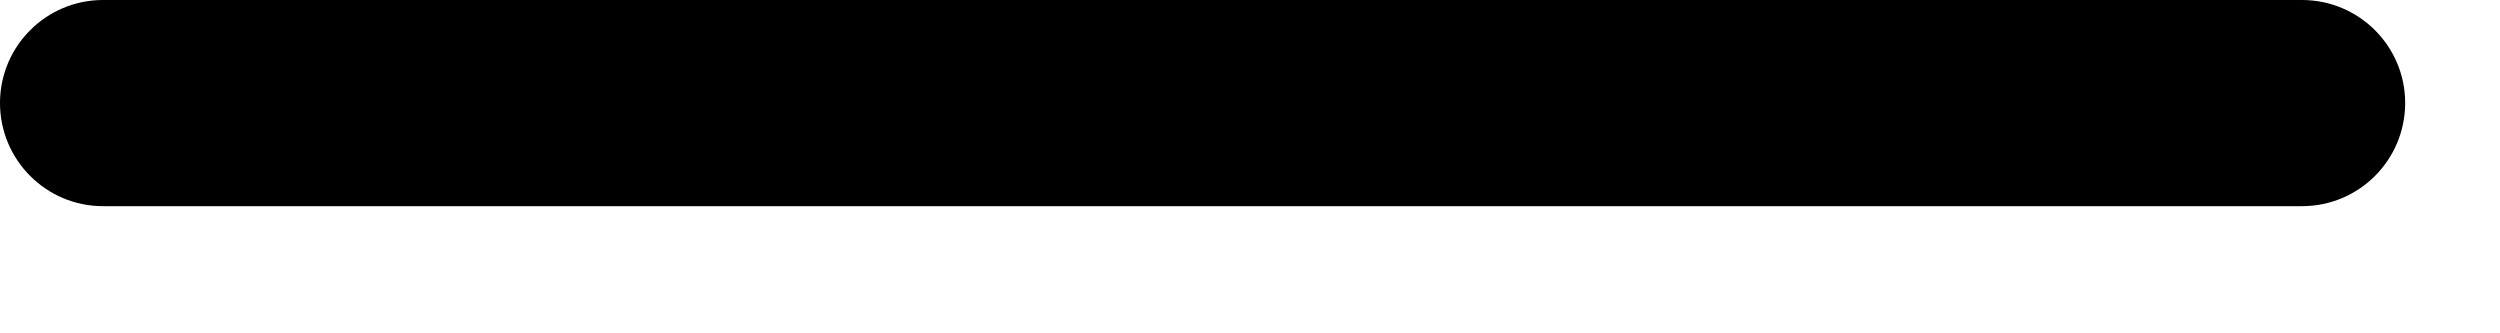 <?xml version="1.0" encoding="utf-8"?>
<svg xmlns="http://www.w3.org/2000/svg" fill="none" height="100%" overflow="visible" preserveAspectRatio="none" style="display: block;" viewBox="0 0 15 2" width="100%">
<path clip-rule="evenodd" d="M0 0.618C0 0.277 0.277 0 0.618 0H13.812C14.154 0 14.431 0.277 14.431 0.618C14.431 0.96 14.154 1.237 13.812 1.237H0.618C0.277 1.237 0 0.96 0 0.618Z" fill="#222222" fill-rule="evenodd" id="Vector" style="fill:#222222;fill:color(display-p3 0.133 0.133 0.133);fill-opacity:1;"/>
</svg>